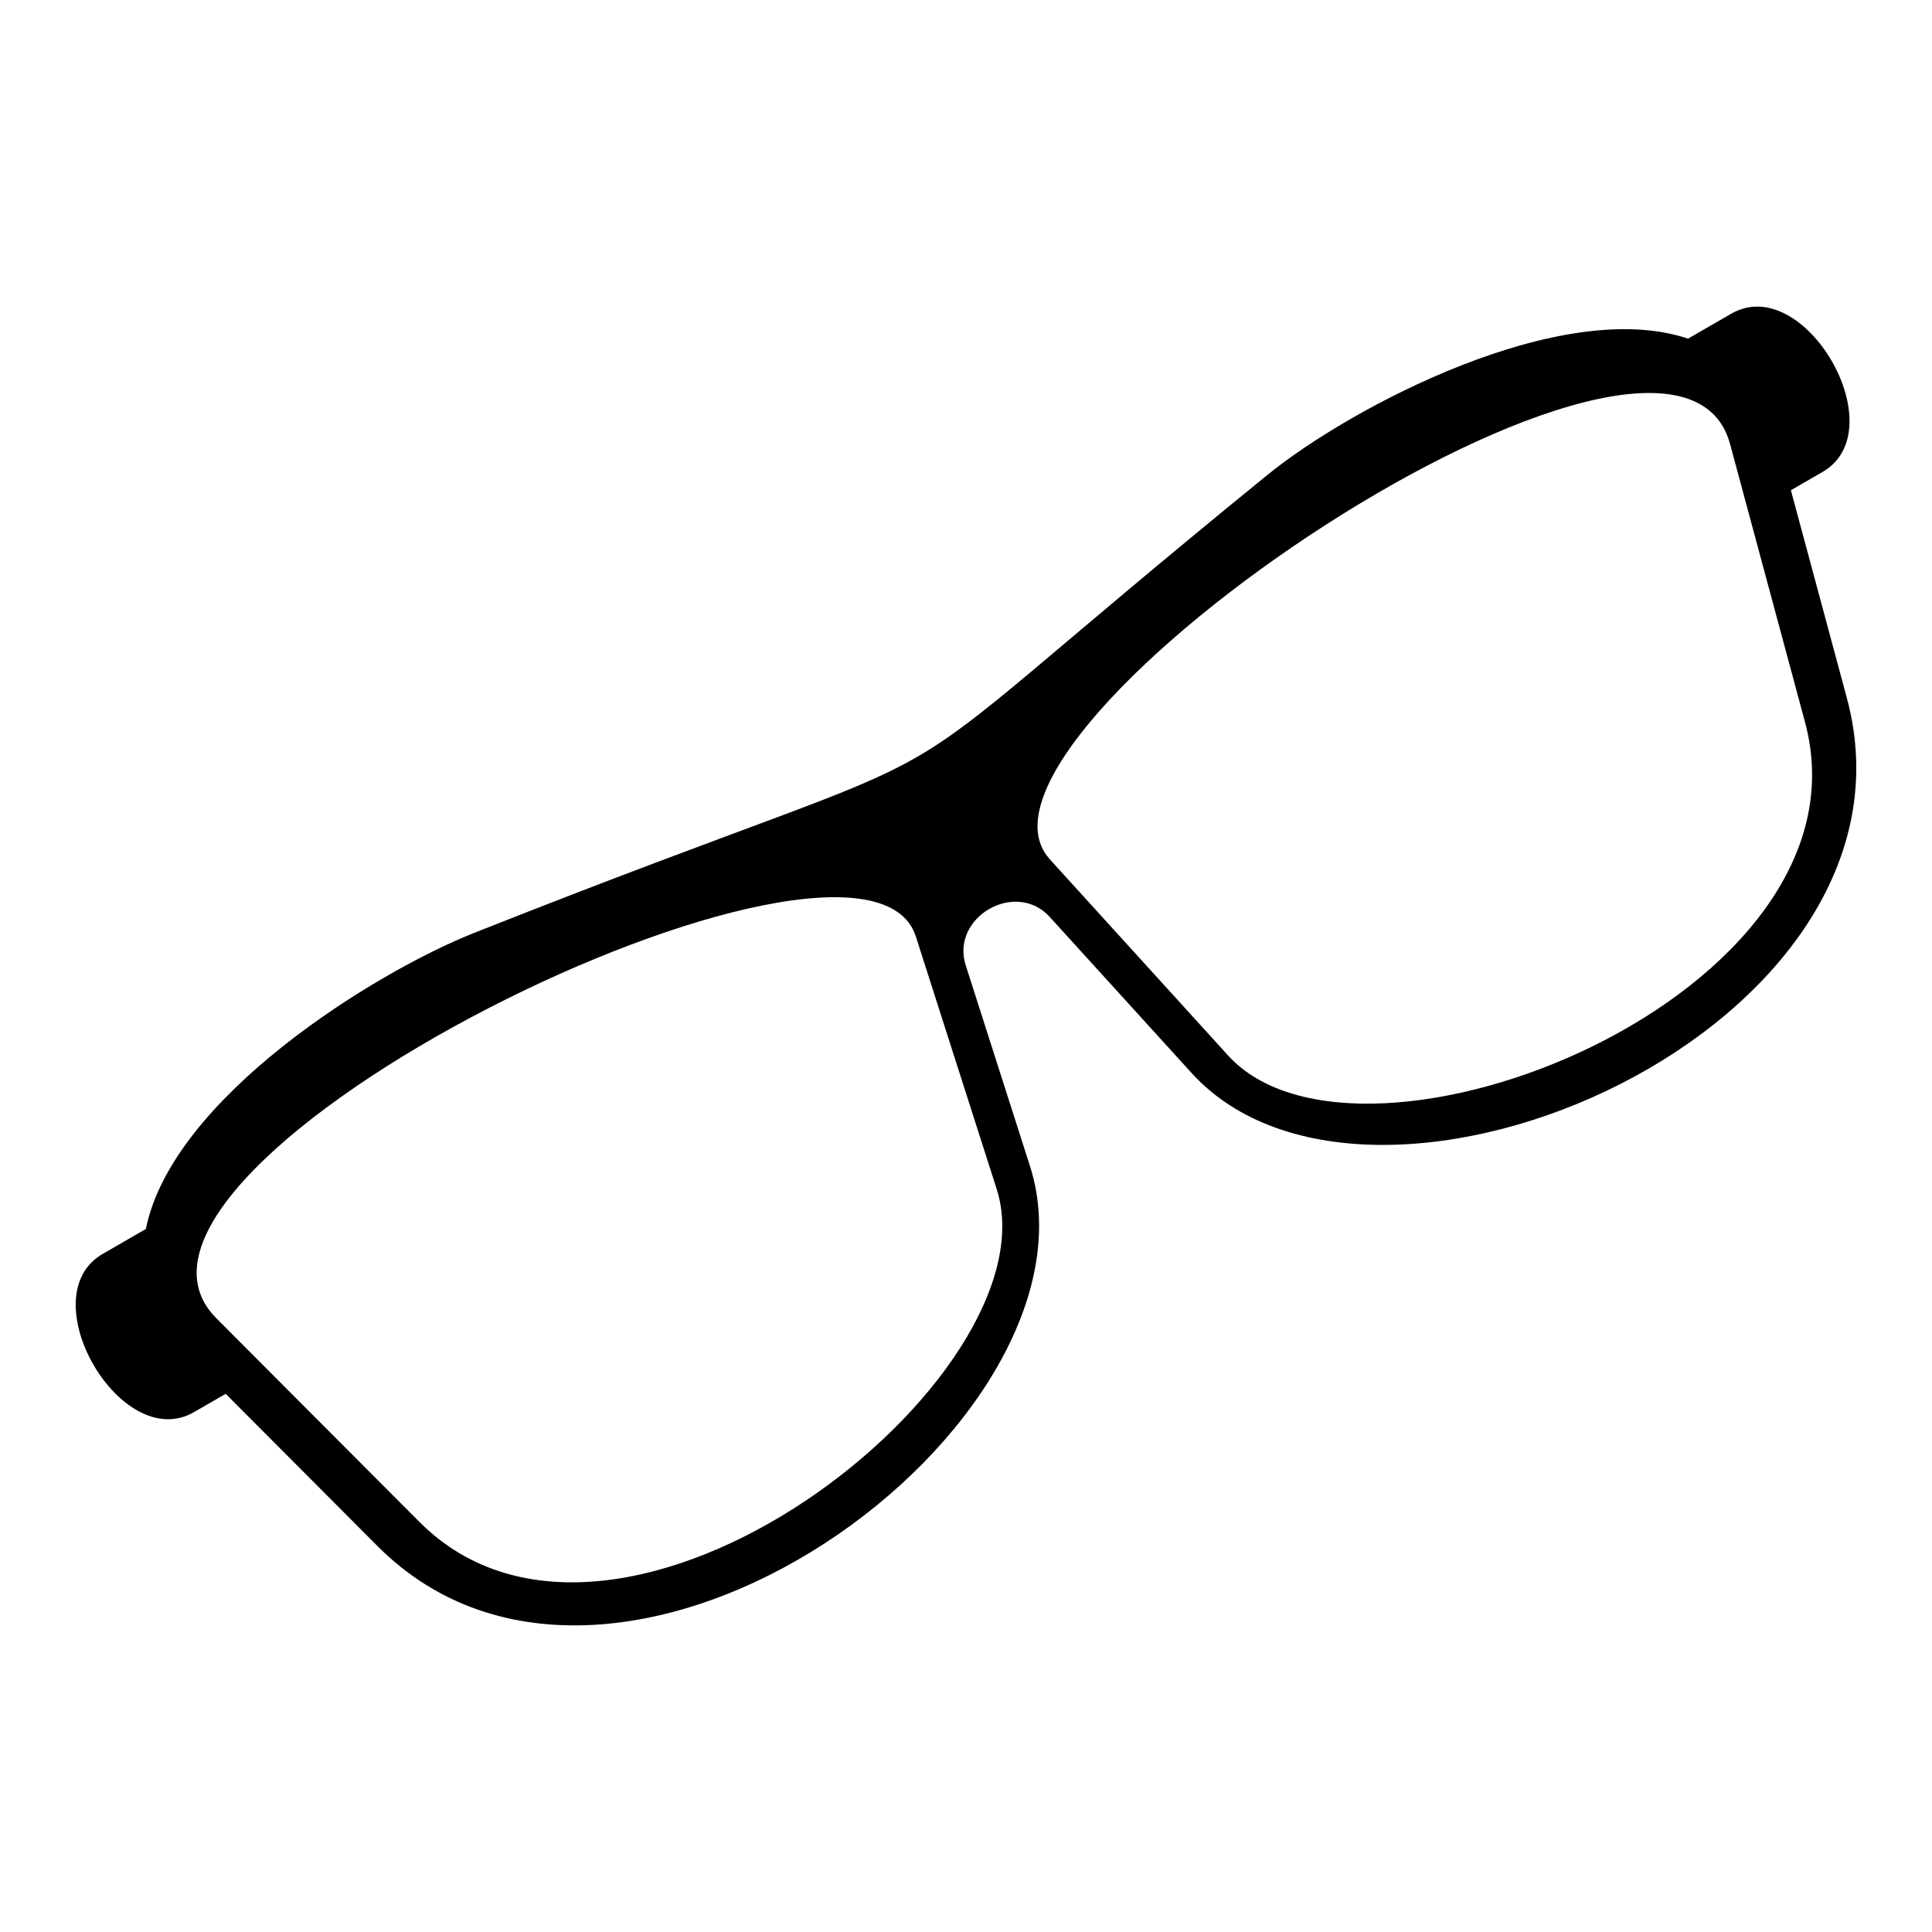 <?xml version="1.0" encoding="UTF-8"?>
<!-- Uploaded to: ICON Repo, www.svgrepo.com, Generator: ICON Repo Mixer Tools -->
<svg fill="#000000" width="800px" height="800px" version="1.1" viewBox="144 144 512 512" xmlns="http://www.w3.org/2000/svg">
 <path d="m399.93 399.82 17.02 53.188c21.797 68.121-109 164.81-172.89 100.74l-40.25-40.371-8.402 4.852c-19.391 11.199-43.605-30.727-24.199-41.926l11.441-6.606c7.027-34.719 60.426-67.938 87.09-78.504 152.64-60.457 88.902-22.688 210.07-121.28 22.25-18.105 77.961-47.445 111.54-36.168l11.441-6.606c19.406-11.199 43.605 30.727 24.215 41.926l-8.402 4.852 14.828 55.047c23.547 87.363-125.59 152.29-173.68 99.363l-37.559-41.324c-9.039-9.945-26.359 0.059-22.262 12.848zm22.25-28.129 47.262 52.008c35.141 38.68 172.36-16.098 152.9-88.344l-19.844-73.637c-15.023-55.789-210.91 76.281-180.3 109.97zm-35.473 20.48 21.418 66.926c15.93 49.773-100.12 141.23-152.96 88.238l-53.852-54.004c-40.793-40.914 171.52-144.51 185.39-101.16z" fill-rule="evenodd"/>
</svg>